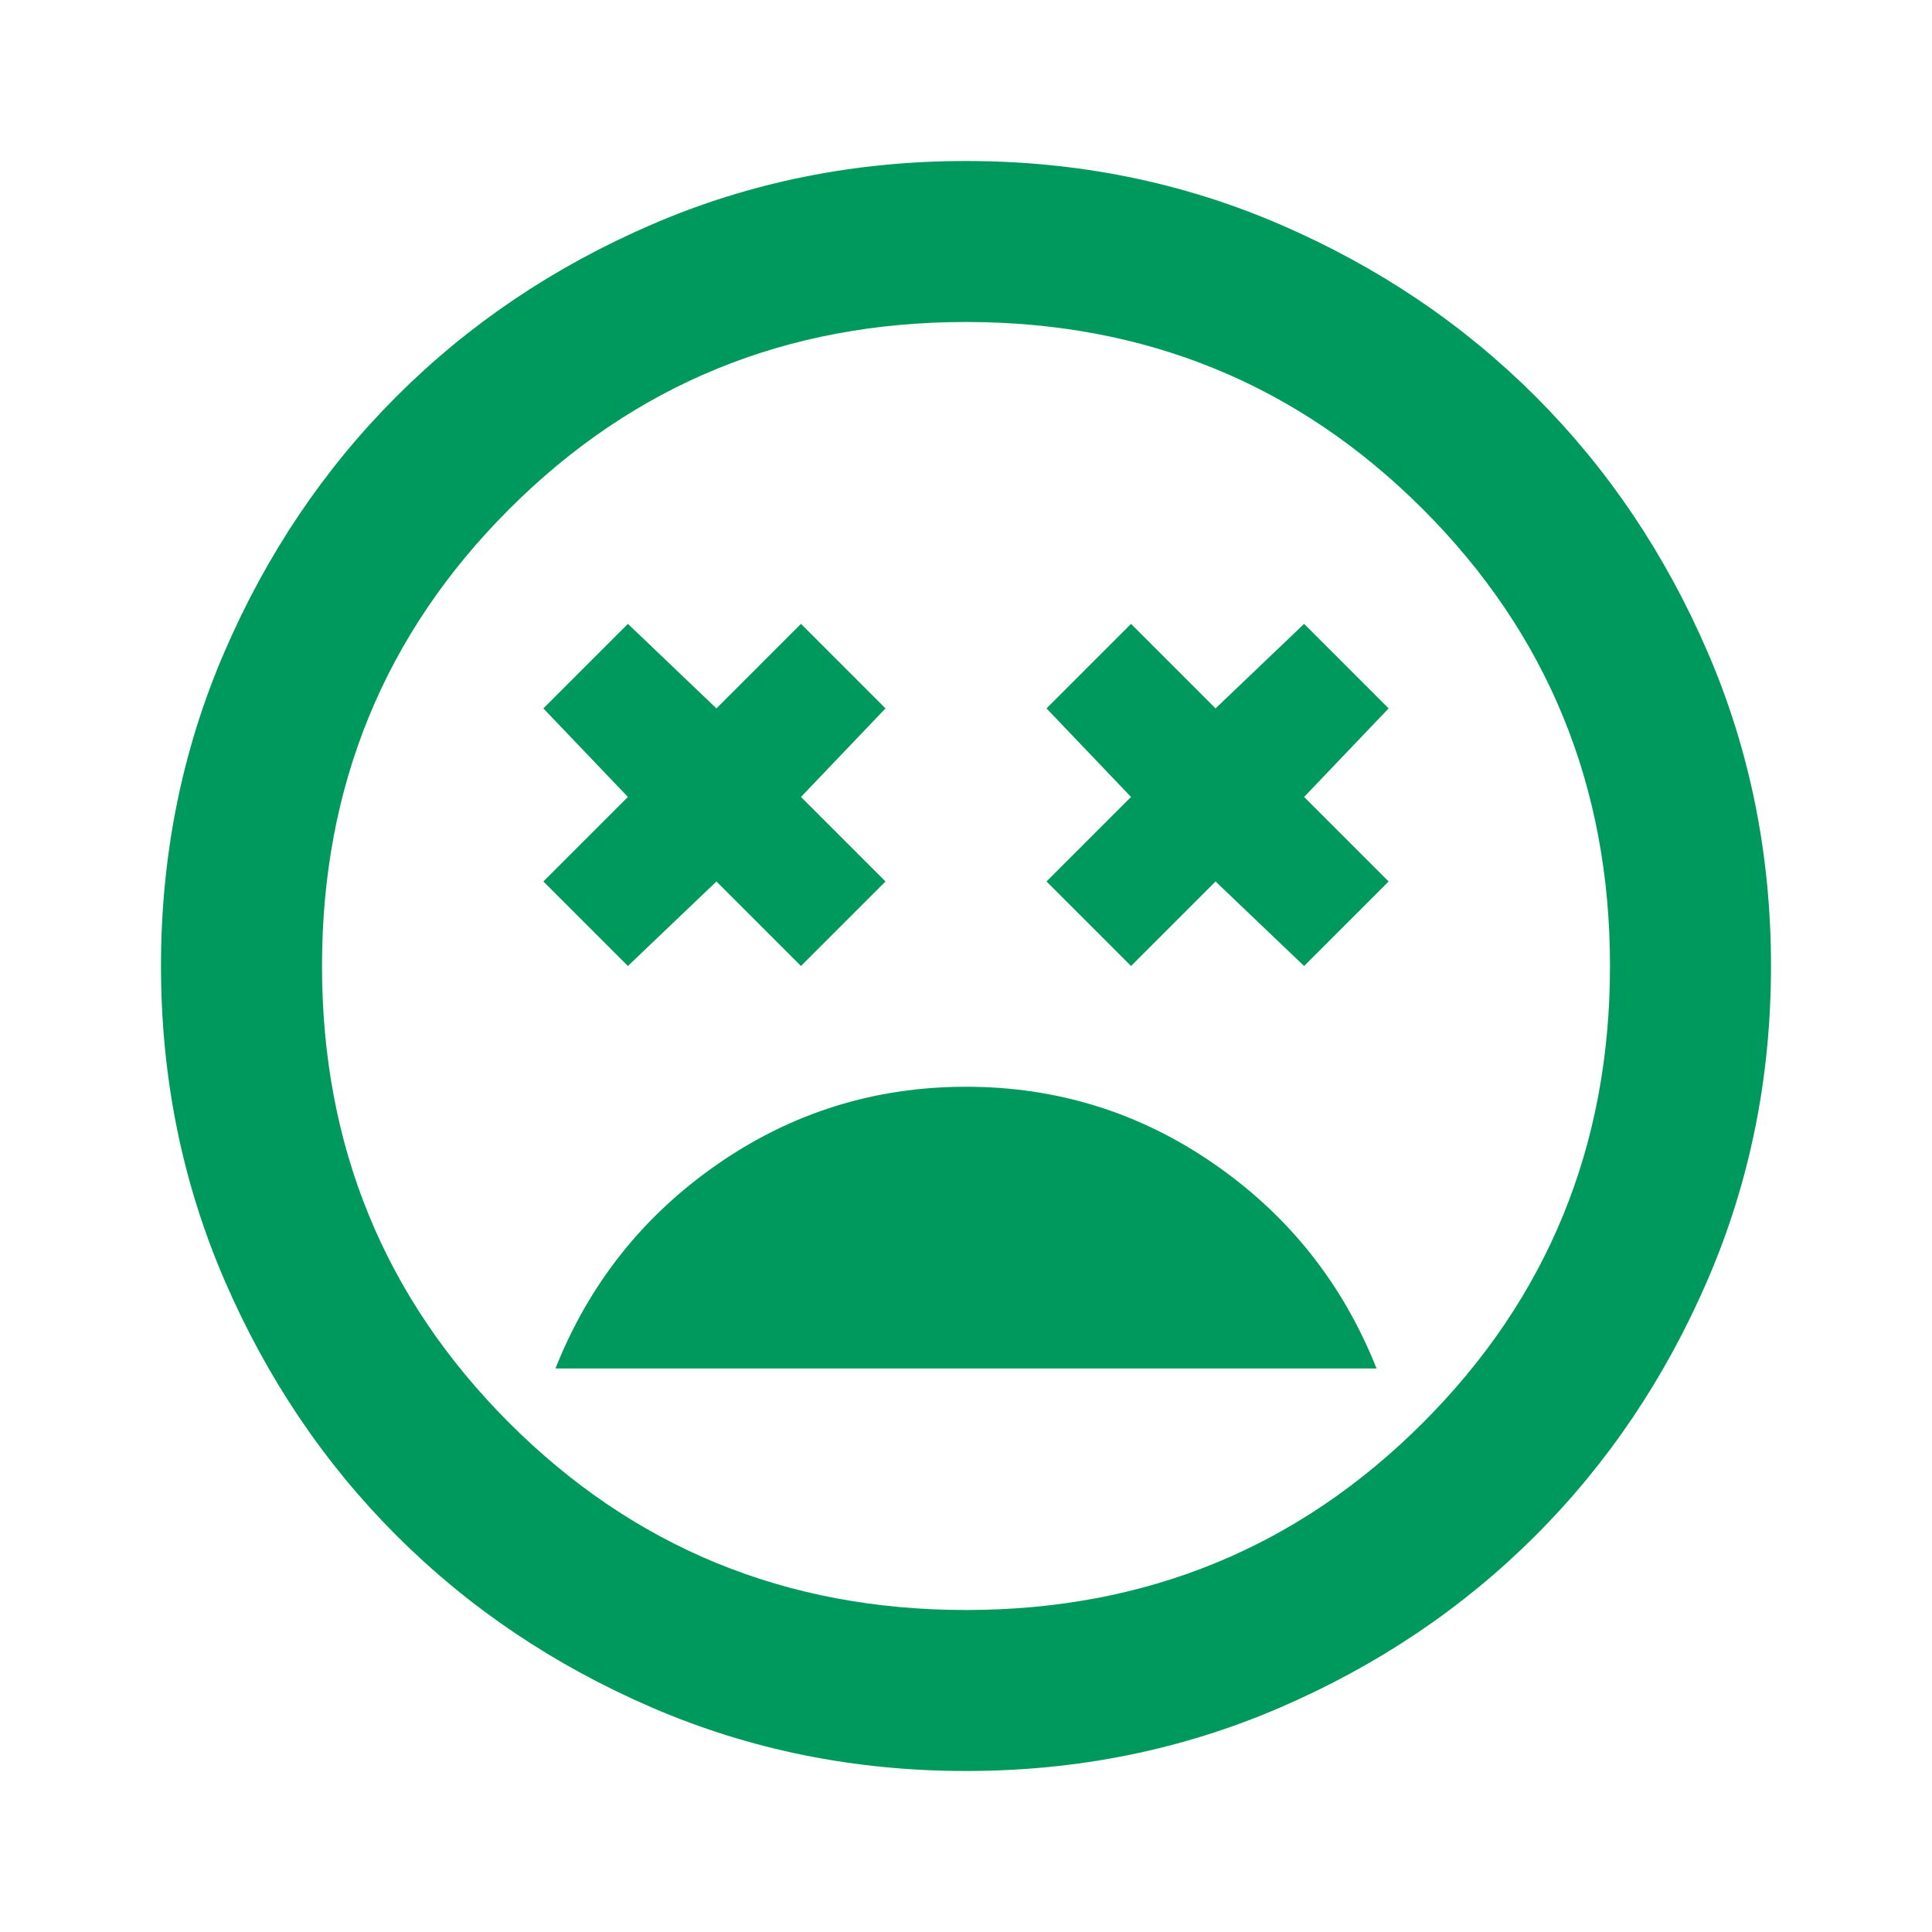 <svg xmlns="http://www.w3.org/2000/svg" height="24px" viewBox="0 -960 960 960" width="24px" fill="#00995D"><path d="M480-420q-68 0-123.5 38.5T276-280h408q-25-63-80.5-101.5T480-420Zm-168-60 44-42 42 42 42-42-42-42 42-44-42-42-42 42-44-42-42 42 42 44-42 42 42 42Zm250 0 42-42 44 42 42-42-42-42 42-44-42-42-44 42-42-42-42 42 42 44-42 42 42 42ZM480-80q-83 0-156-31.5T197-197q-54-54-85.5-127T80-480q0-83 31.5-156T197-763q54-54 127-85.5T480-880q83 0 156 31.5T763-763q54 54 85.5 127T880-480q0 83-31.5 156T763-197q-54 54-127 85.5T480-80Zm0-400Zm0 320q134 0 227-93t93-227q0-134-93-227t-227-93q-134 0-227 93t-93 227q0 134 93 227t227 93Z"/></svg>